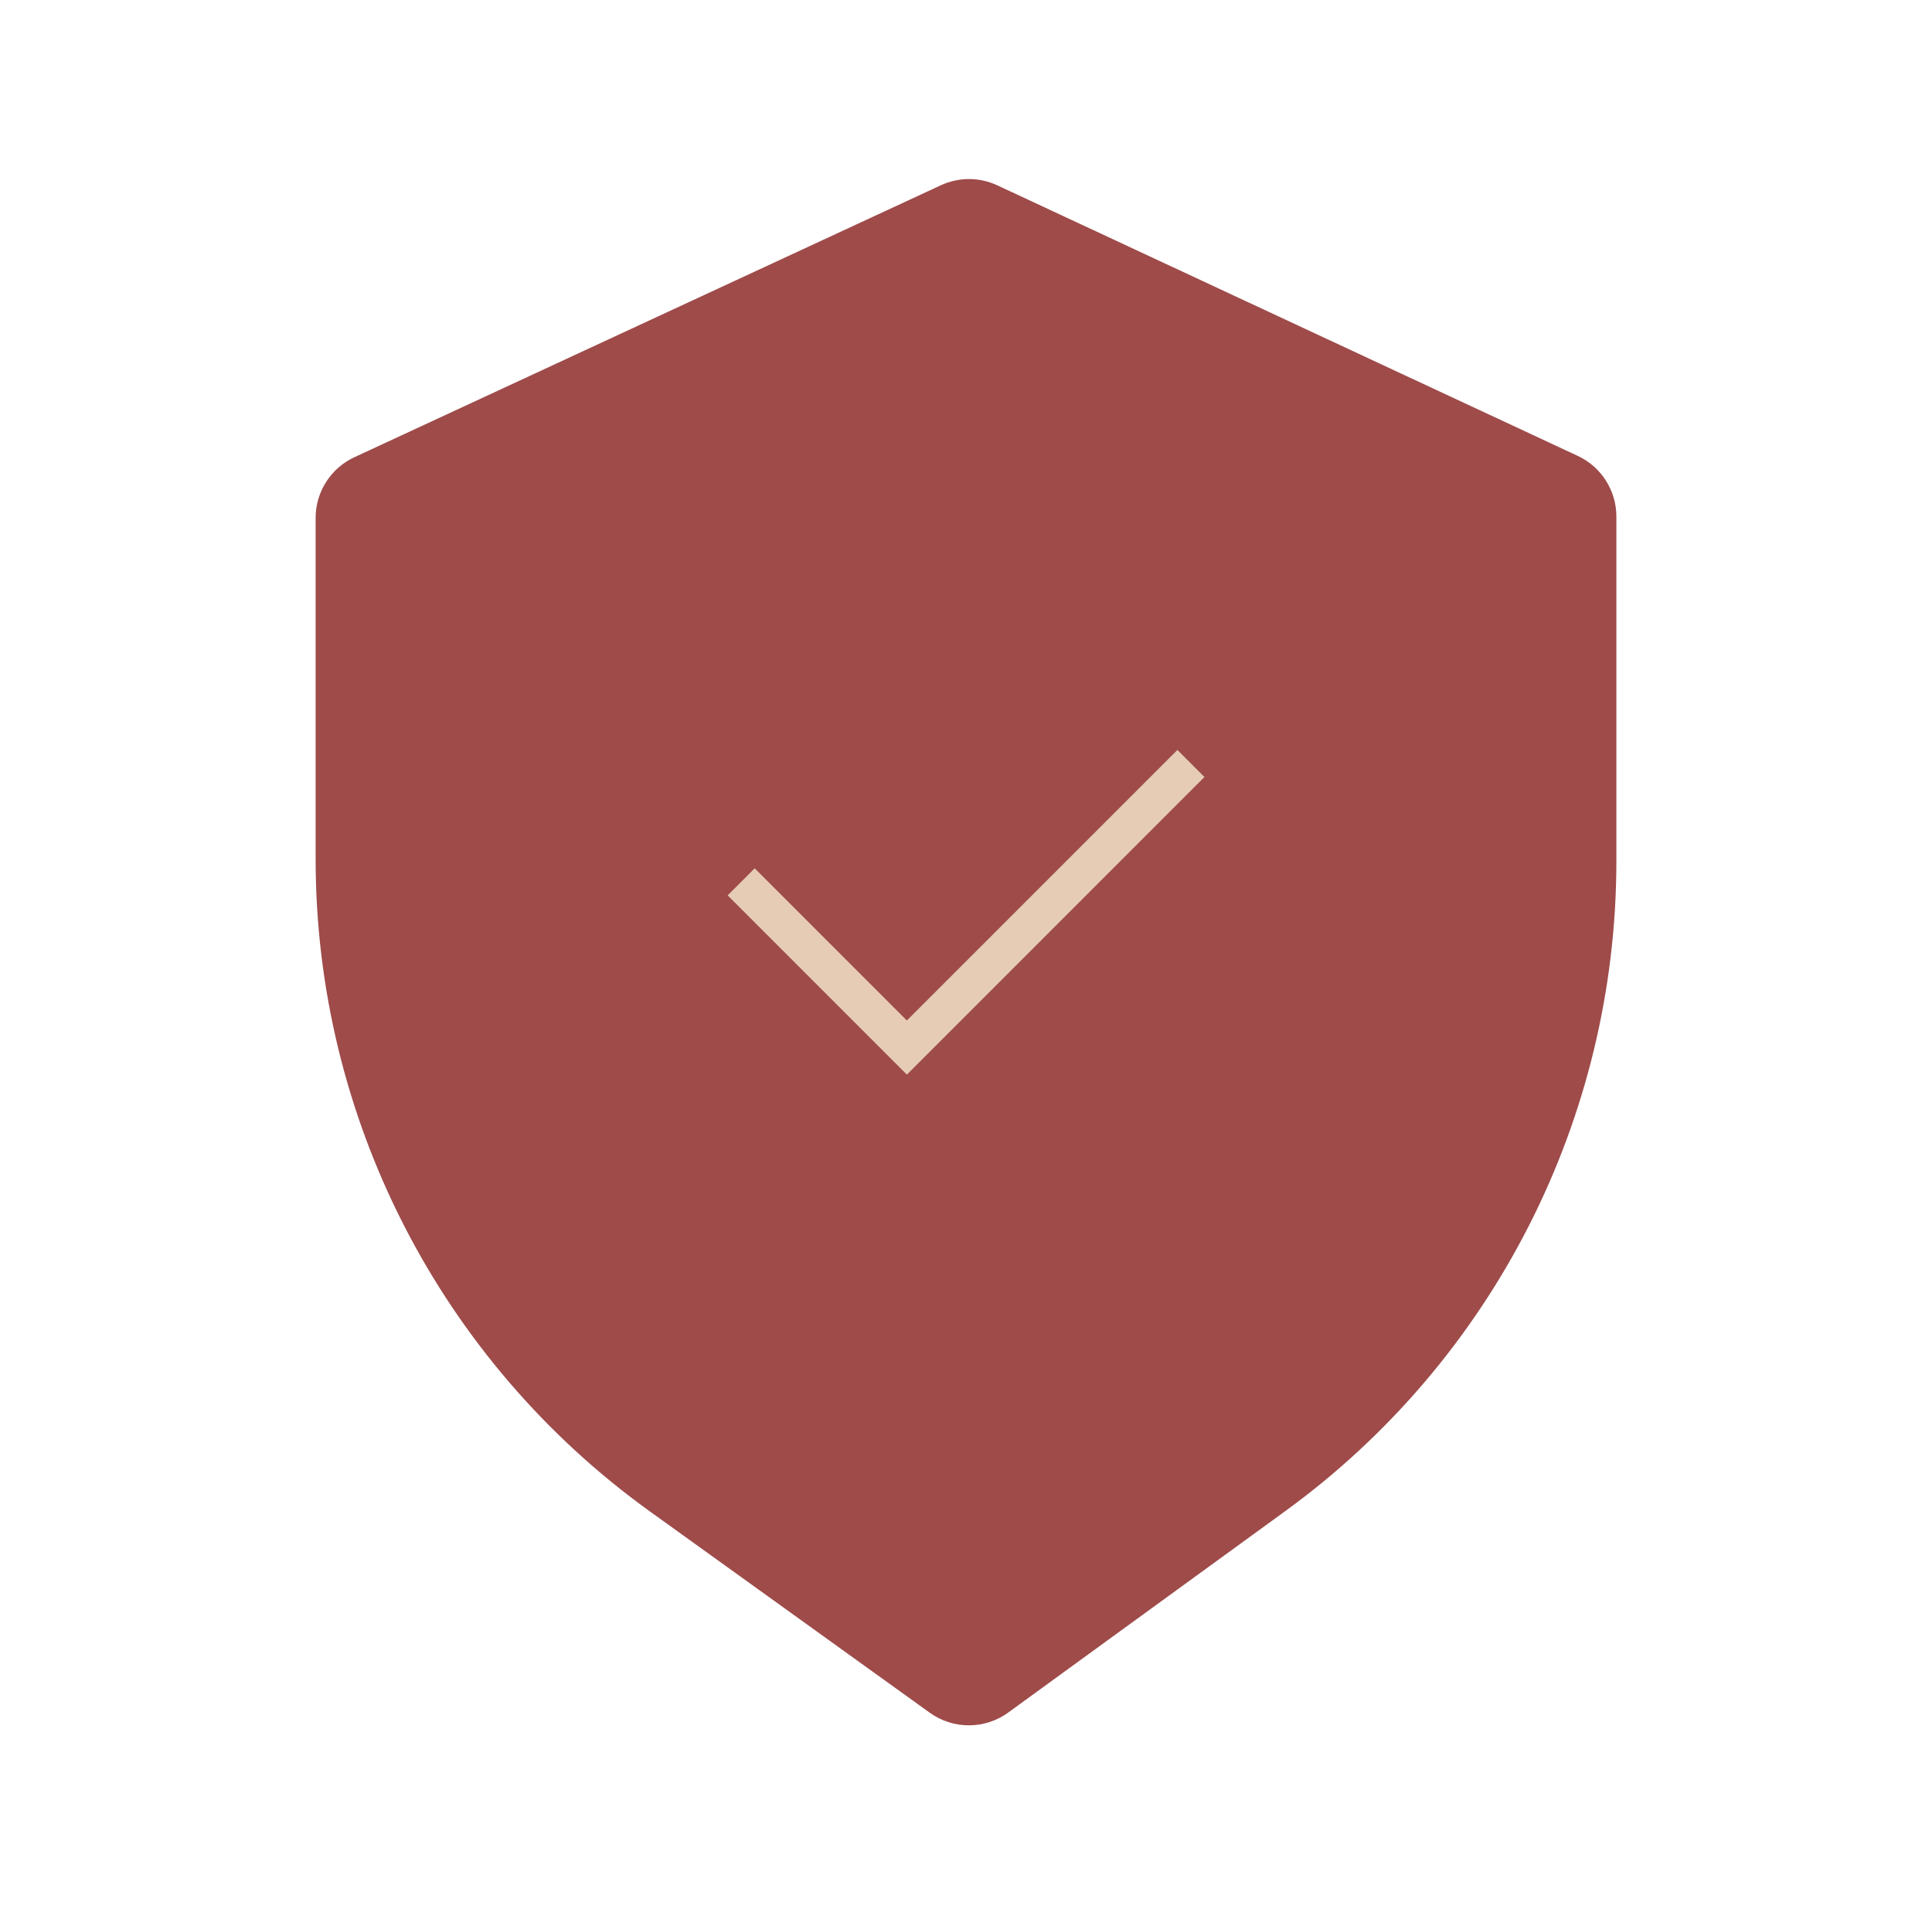 <svg width="101" height="100" viewBox="0 0 101 100" fill="none" xmlns="http://www.w3.org/2000/svg">
<g clip-path="url(#clip0_2909_8048)">
<path d="M82.478 23.827C83.712 24.402 84.5 25.639 84.5 27V45.007C84.5 58.448 78.068 71.076 67.197 78.979L52.708 89.512C51.486 90.4 49.833 90.404 48.607 89.523L33.98 79.004C23.005 71.113 16.5 58.422 16.5 44.905L16.5 27.072C16.5 25.709 17.291 24.47 18.528 23.897L49.185 9.684C50.121 9.25 51.201 9.251 52.136 9.687L82.478 23.827Z" fill="#9E4B4A"/>
<path d="M62.258 39.906L47.409 54.755L38.746 46.093" stroke="#E6CCB5" stroke-width="2"/>
</g>
<defs>
<clipPath id="clip0_2909_8048">
<rect width="100" height="100" fill="white" transform="translate(0.5)"/>
</clipPath>
</defs>
</svg>

